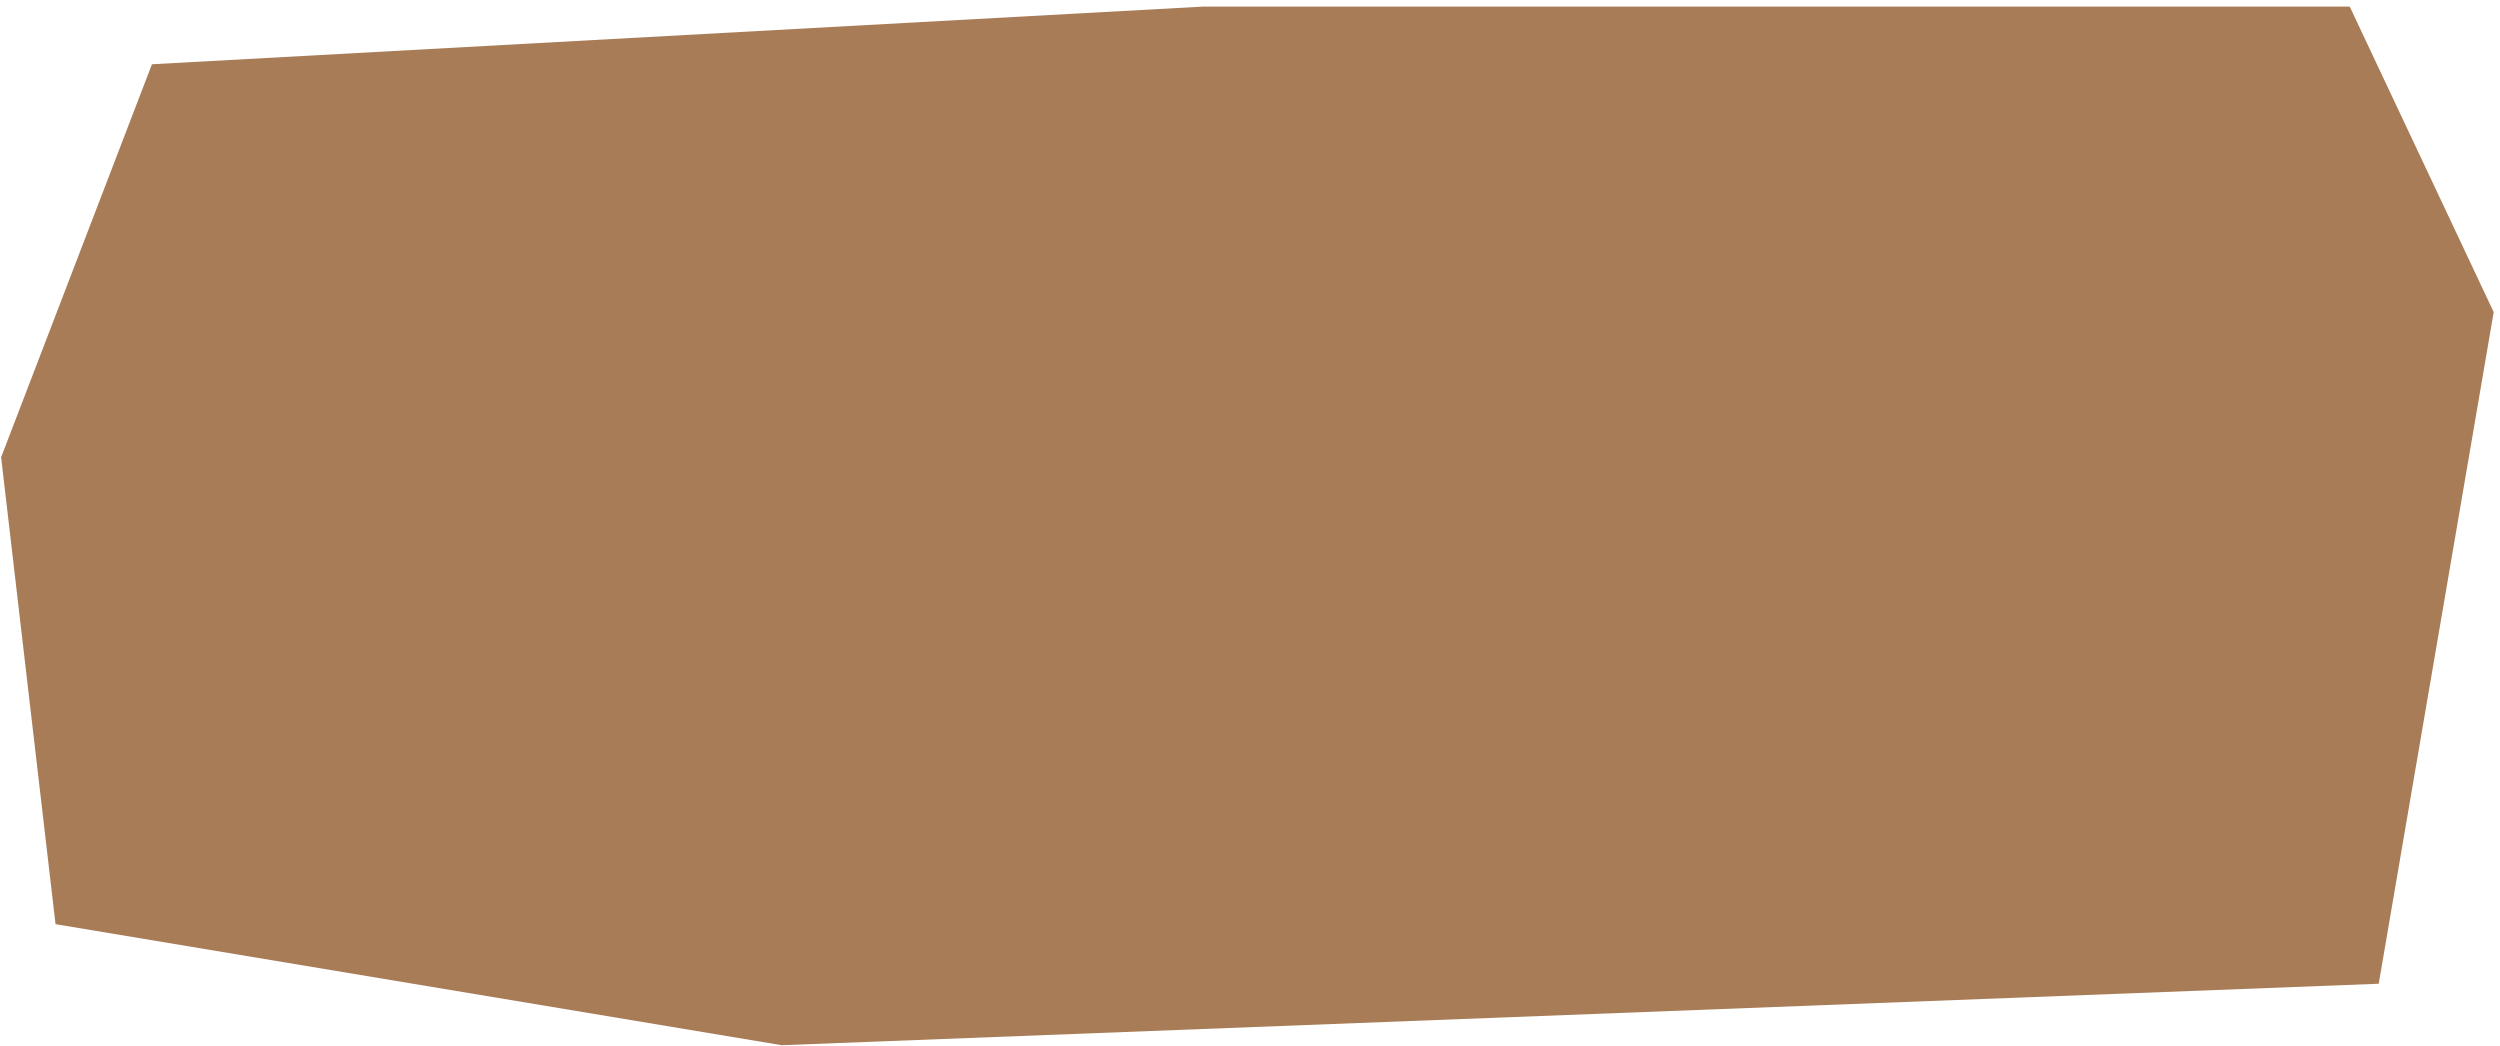 <?xml version="1.0" encoding="UTF-8"?> <svg xmlns="http://www.w3.org/2000/svg" width="337" height="141" viewBox="0 0 337 141" fill="none"><path d="M316.746 0.893H162.091L20.482 8.662L0.15 61.642L7.486 124.577L105.376 140.893L320.65 132.609L336.15 42.072L316.746 0.893Z" fill="#A87C57"></path></svg> 